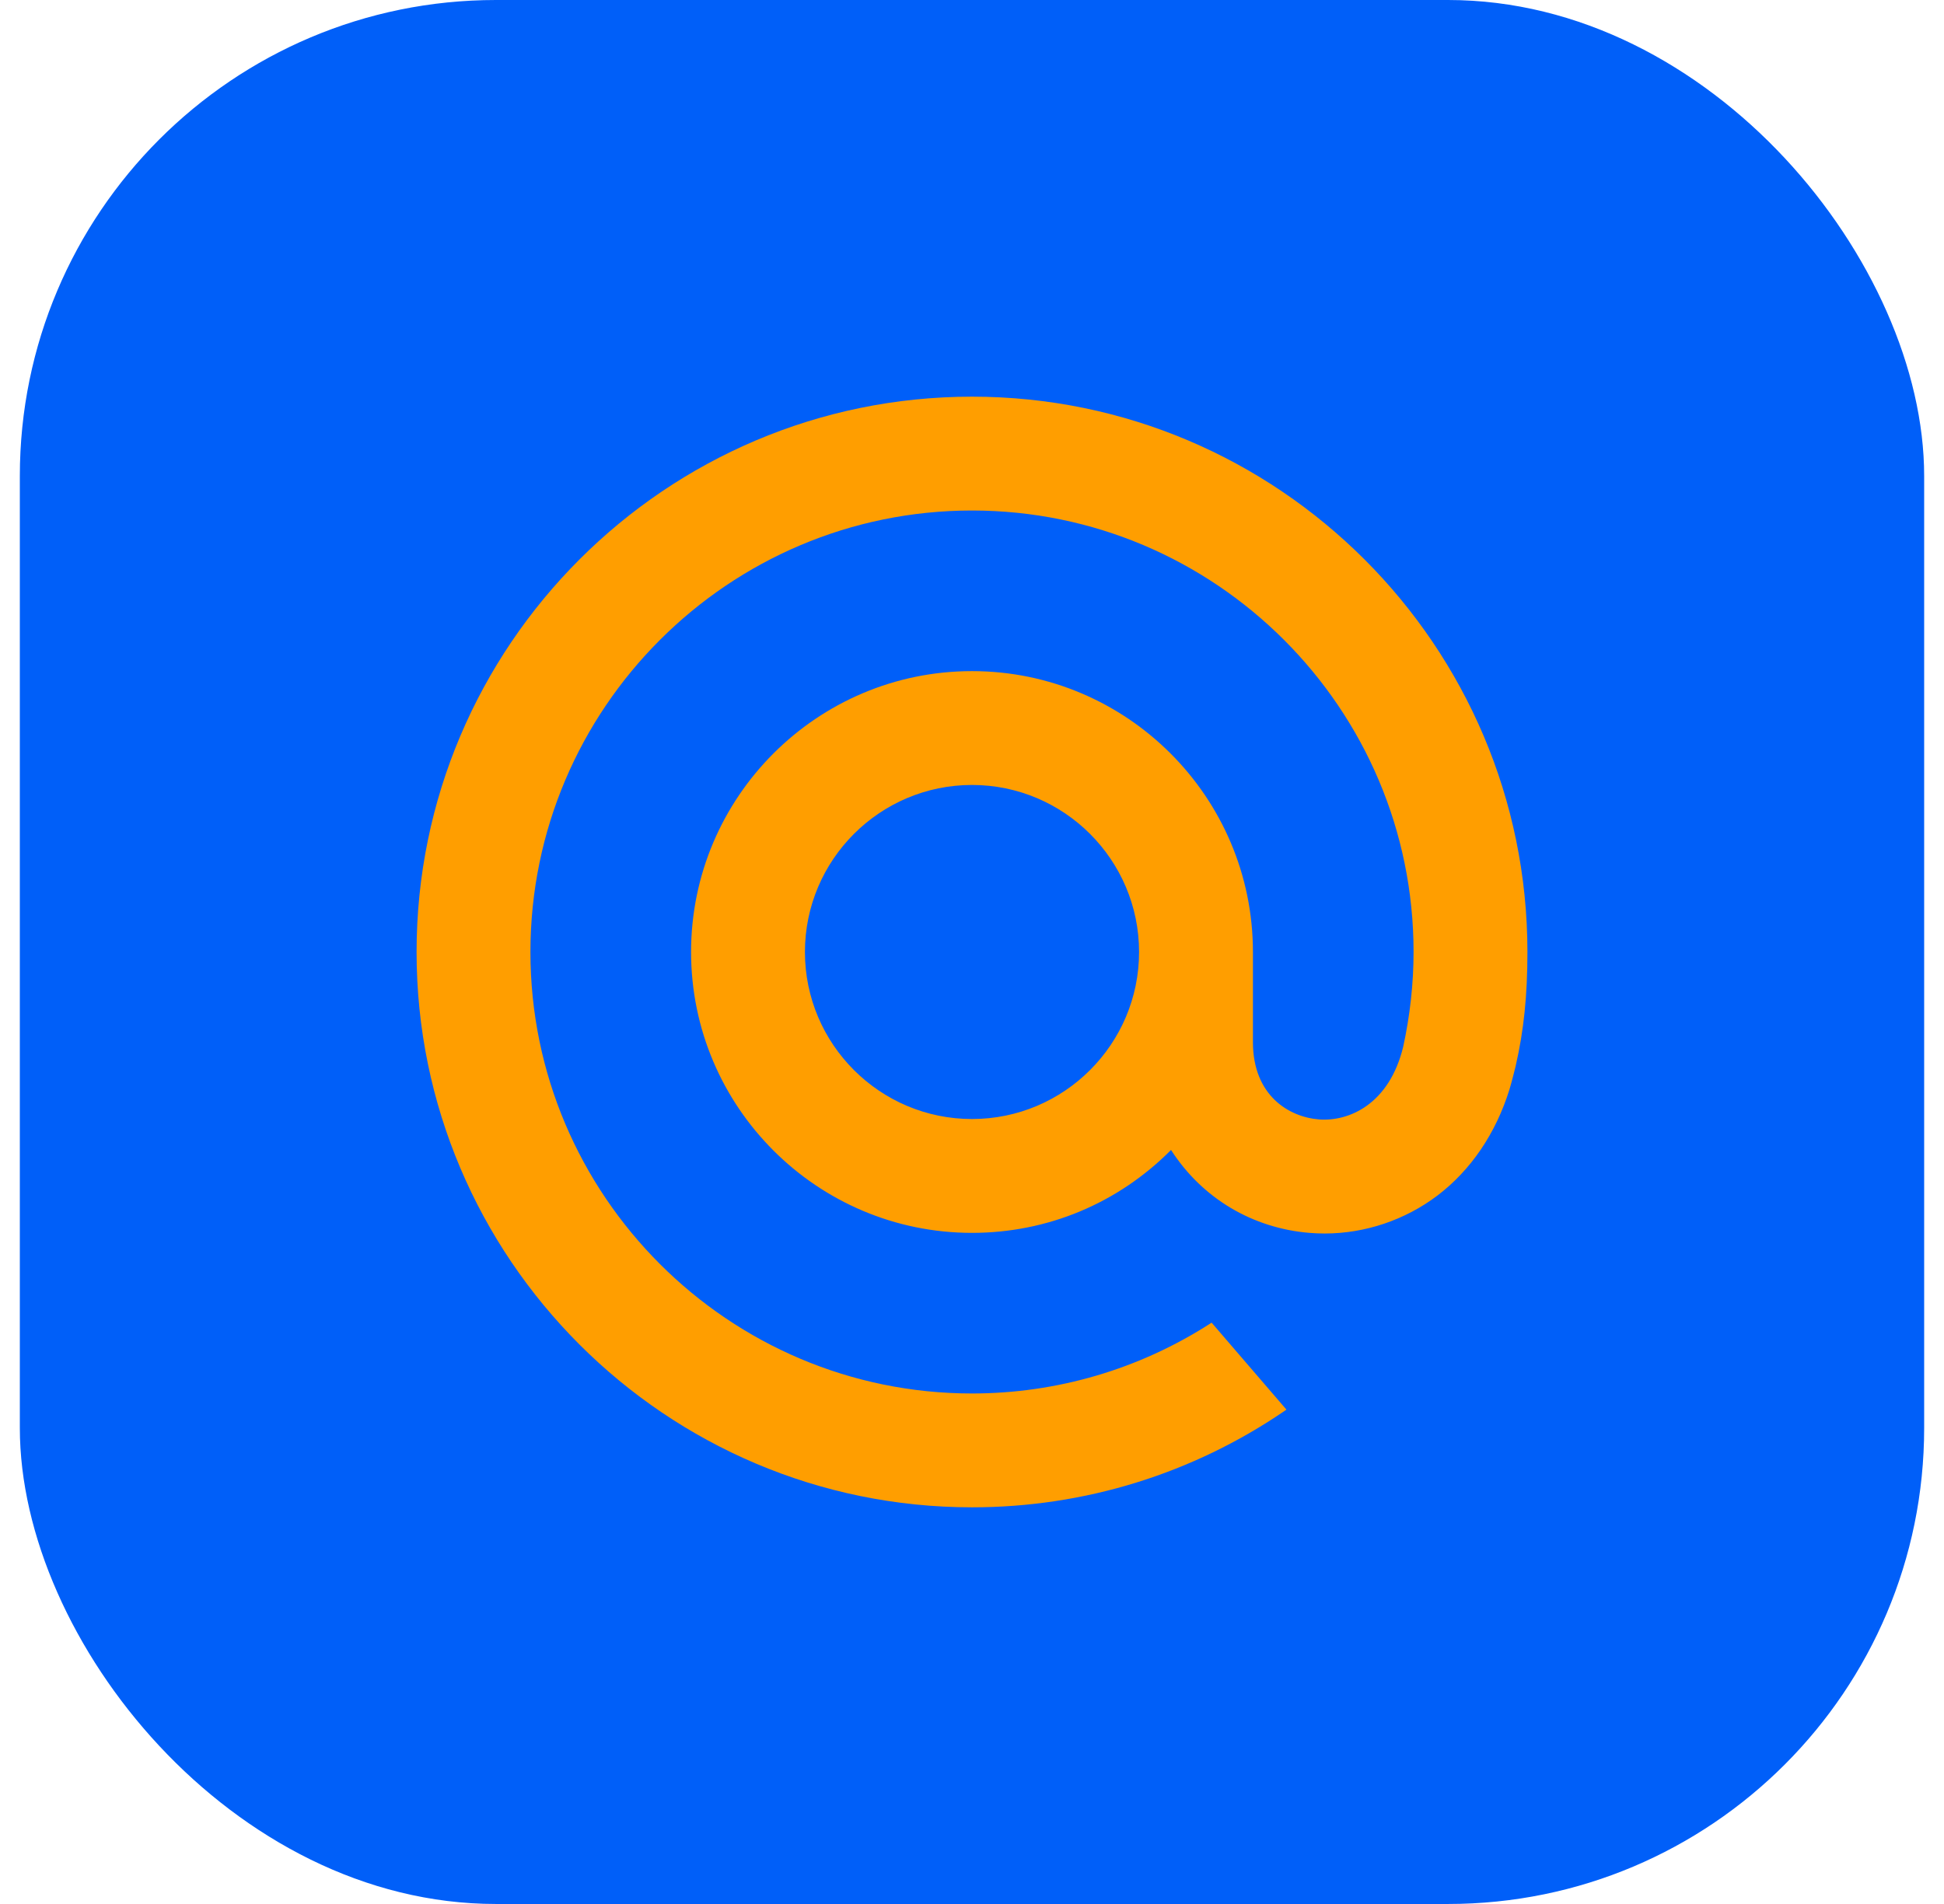 <svg width="49" height="48" viewBox="0 0 49 48" fill="none" xmlns="http://www.w3.org/2000/svg">
<rect x="0.5" width="48" height="48" rx="12" fill="#005FF9"/>
<path d="M28.711 24C28.711 26.322 26.822 28.211 24.5 28.211C22.178 28.211 20.289 26.322 20.289 24C20.289 21.678 22.178 19.789 24.5 19.789C26.822 19.789 28.711 21.678 28.711 24ZM24.5 10C16.78 10 10.5 16.28 10.5 24C10.5 31.72 16.78 38 24.5 38C27.328 38 30.055 37.158 32.386 35.565L32.426 35.537L30.54 33.345L30.508 33.365C28.714 34.52 26.636 35.13 24.5 35.13C18.363 35.13 13.37 30.137 13.37 24C13.37 17.863 18.363 12.87 24.5 12.87C30.637 12.87 35.63 17.863 35.63 24C35.63 24.795 35.541 25.6 35.368 26.392C35.016 27.837 34.004 28.279 33.245 28.221C32.481 28.159 31.587 27.615 31.581 26.283V25.268V24C31.581 20.095 28.405 16.919 24.5 16.919C20.595 16.919 17.419 20.095 17.419 24C17.419 27.905 20.595 31.081 24.5 31.081C26.397 31.081 28.176 30.34 29.517 28.991C30.297 30.205 31.568 30.966 33.015 31.082C33.139 31.092 33.266 31.097 33.391 31.097C34.41 31.097 35.419 30.756 36.233 30.139C37.072 29.501 37.699 28.58 38.045 27.473C38.1 27.294 38.202 26.885 38.202 26.882L38.205 26.867C38.409 25.979 38.5 25.094 38.5 24C38.5 16.28 32.22 10 24.5 10Z" fill="#FF9E00"/>
</svg>
